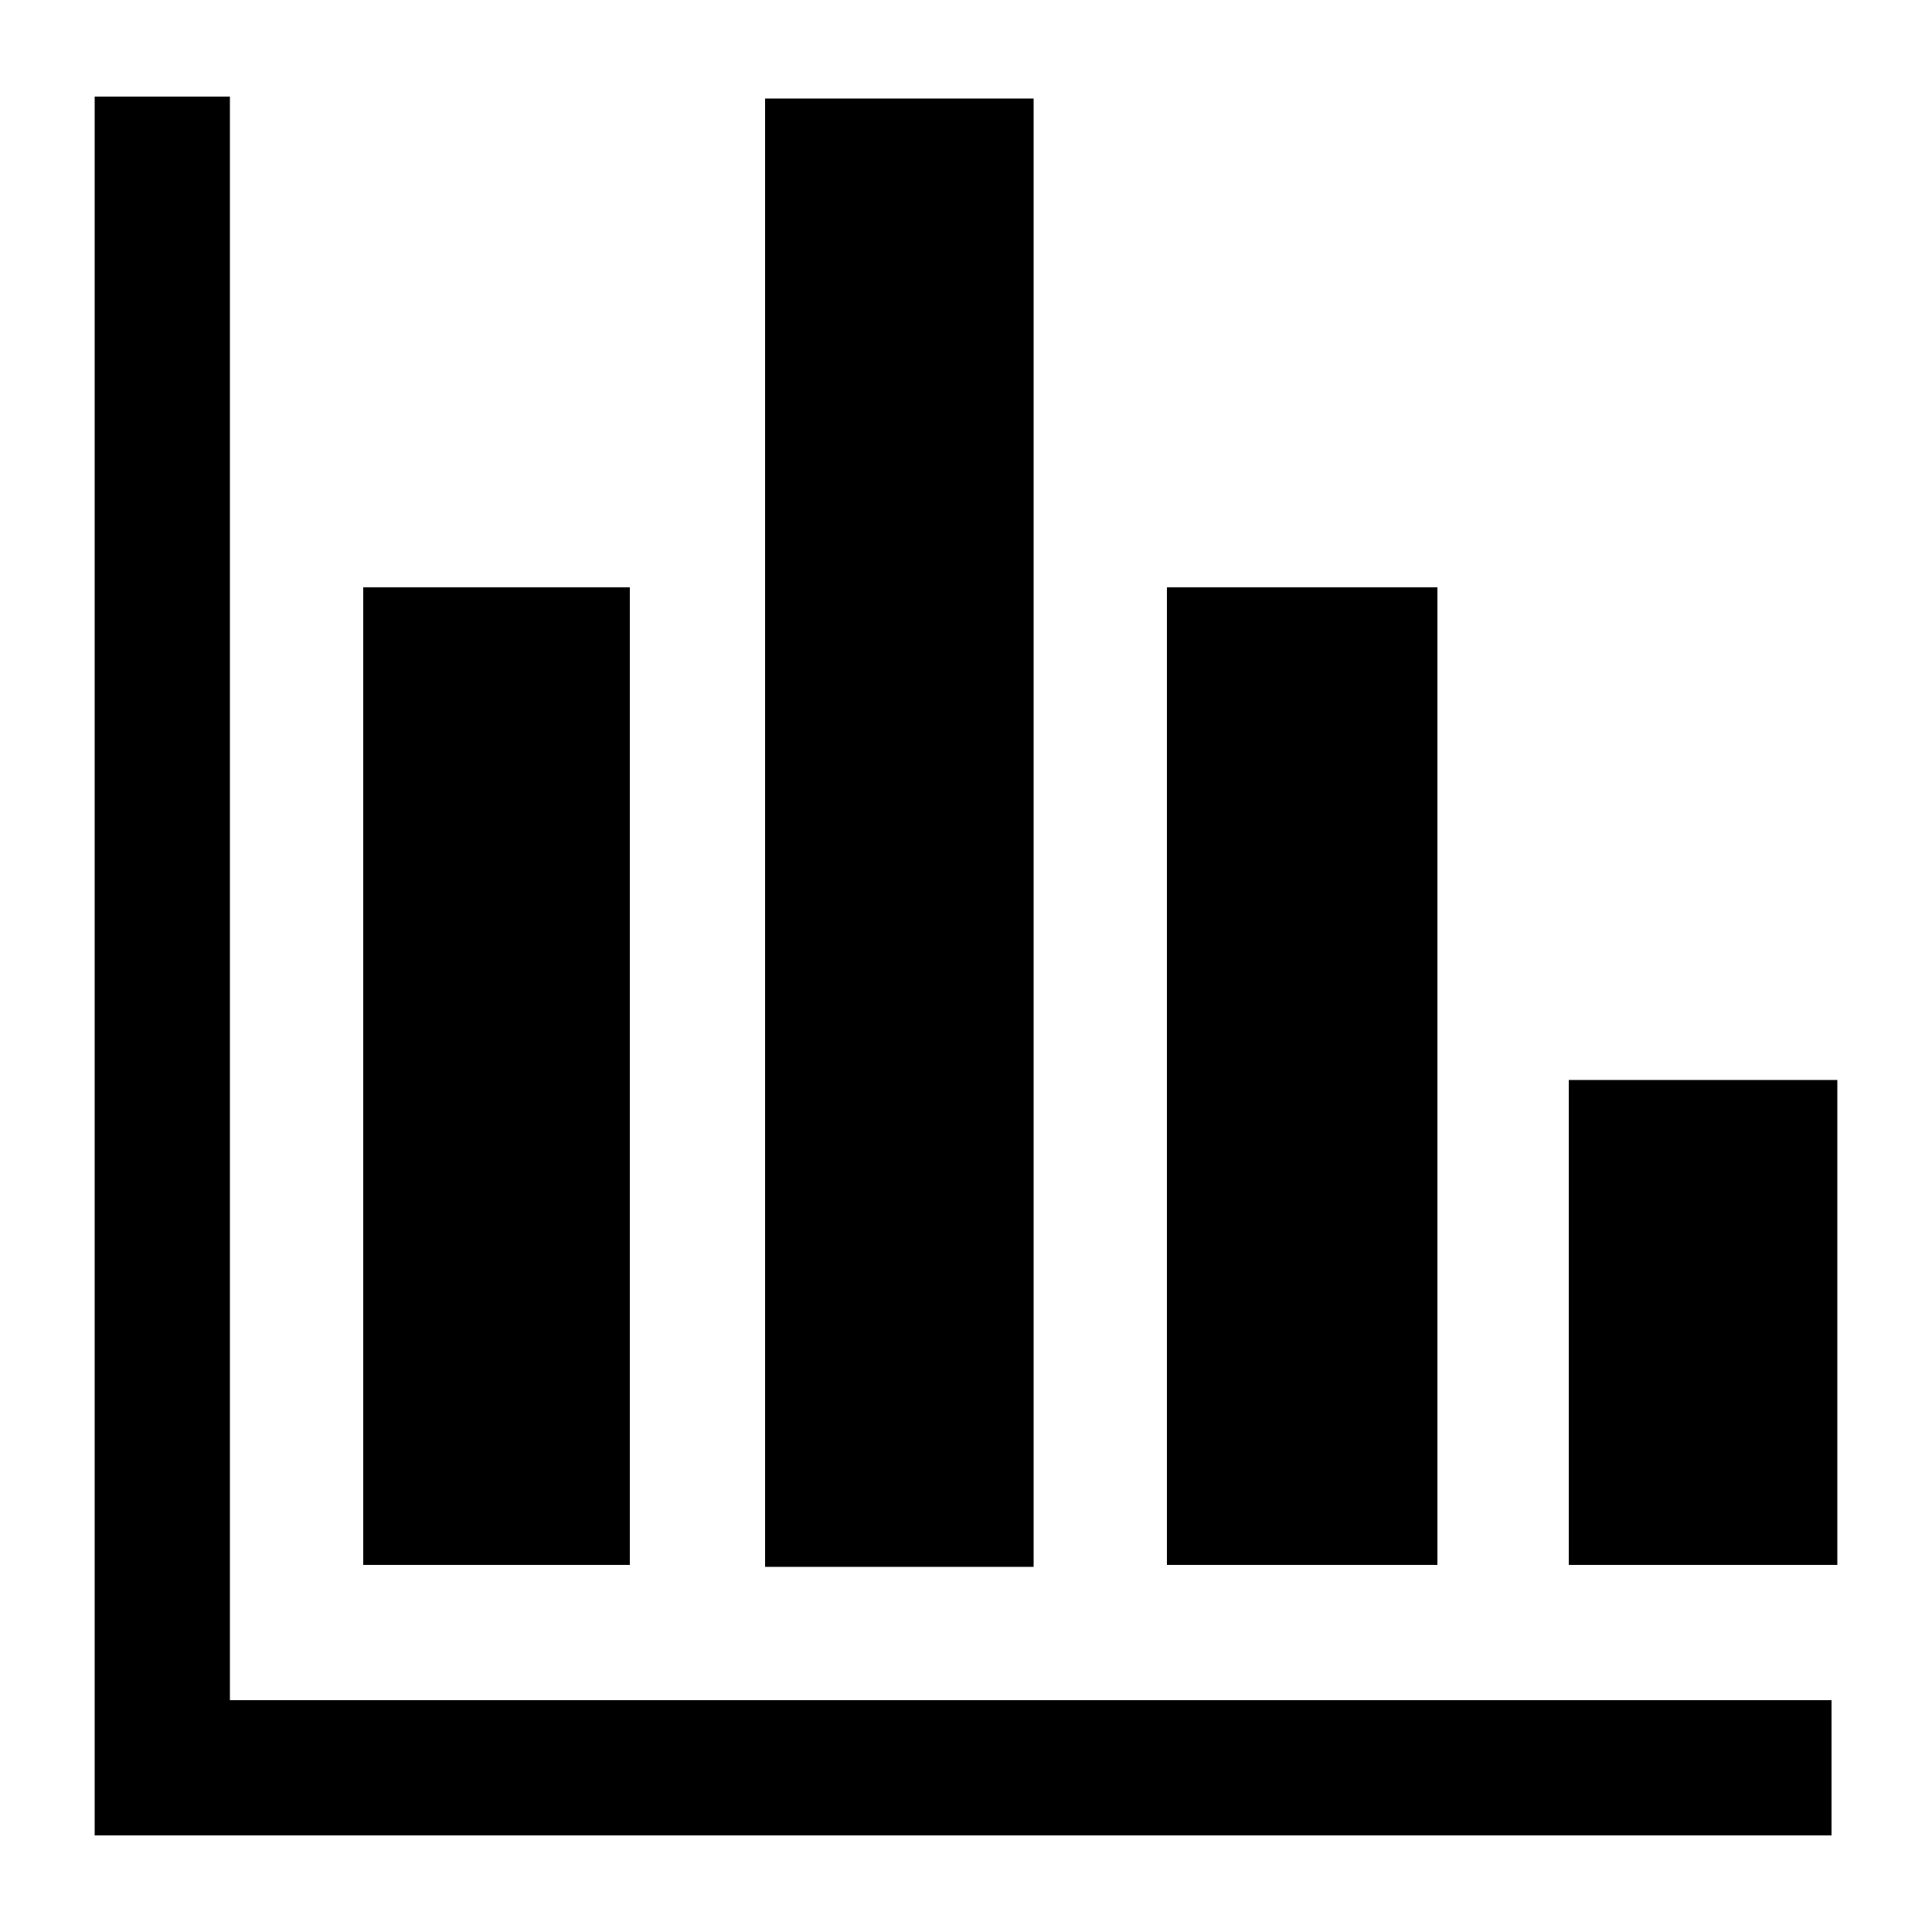 <svg xmlns="http://www.w3.org/2000/svg" xml:space="preserve" viewBox="0 0 100 100"><path d="M39.6 5.1v76h13.9v-76zm20.8 25.3V81h14V30.4zm-41.6 0V81h13.8V30.4zM4.9 5.1V95h89.9v-7H11.9V5h-7zM81.2 81h13.9V55.9H81.2z"/></svg>